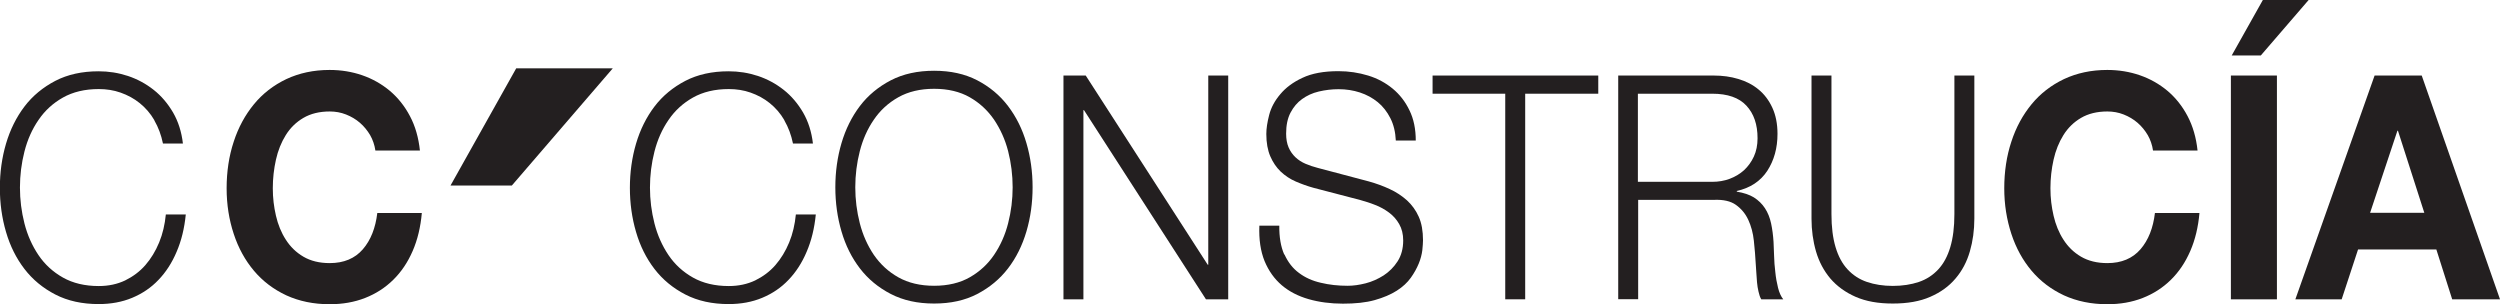<?xml version="1.0" encoding="UTF-8"?>
<svg id="Layer_2" data-name="Layer 2" xmlns="http://www.w3.org/2000/svg" viewBox="0 0 183.01 22.27">
  <defs>
    <style>
      .cls-1 {
        fill: #231f20;
      }
    </style>
  </defs>
  <g id="Layer_1-2" data-name="Layer 1">
    <g>
      <path class="cls-1" d="m11.3,8.8c-.29-.5-.65-.91-1.07-1.25-.42-.34-.89-.59-1.4-.77-.51-.18-1.04-.26-1.6-.26-1.02,0-1.89.21-2.62.62-.73.41-1.33.96-1.79,1.64-.47.68-.81,1.45-1.03,2.31-.22.86-.33,1.74-.33,2.64s.11,1.76.33,2.63c.22.86.57,1.64,1.03,2.32.46.68,1.06,1.23,1.79,1.64.73.41,1.6.62,2.62.62.72,0,1.36-.14,1.93-.41.57-.28,1.07-.65,1.48-1.12.41-.47.75-1.03,1.01-1.66.26-.63.42-1.32.49-2.05h1.46c-.1,1.01-.32,1.92-.67,2.73-.34.81-.79,1.5-1.33,2.06-.54.57-1.18,1-1.92,1.31-.74.31-1.56.46-2.46.46-1.2,0-2.26-.23-3.17-.7-.91-.47-1.66-1.09-2.26-1.87-.6-.78-1.05-1.68-1.35-2.71-.3-1.02-.45-2.1-.45-3.23s.15-2.21.45-3.23c.3-1.02.75-1.93,1.35-2.72.6-.79,1.36-1.41,2.26-1.88.91-.47,1.96-.7,3.17-.7.73,0,1.44.11,2.14.34.69.23,1.32.57,1.89,1.02.57.45,1.04,1.01,1.42,1.66.38.66.62,1.41.72,2.27h-1.46c-.13-.63-.34-1.19-.63-1.69Z"/>
      <path class="cls-1" d="m27.1,9.9c-.2-.34-.45-.65-.75-.91-.3-.26-.64-.46-1.02-.61-.38-.15-.78-.22-1.19-.22-.76,0-1.4.16-1.93.47-.53.31-.96.73-1.29,1.26-.33.53-.57,1.13-.72,1.8-.15.67-.23,1.37-.23,2.09s.08,1.36.23,2.01c.15.65.39,1.24.72,1.75.33.52.76.94,1.29,1.25.53.31,1.17.47,1.93.47,1.03,0,1.84-.34,2.42-1.01.58-.67.93-1.56,1.06-2.66h3.26c-.09,1.02-.31,1.95-.67,2.78-.36.83-.83,1.53-1.42,2.11-.59.58-1.27,1.02-2.06,1.33-.79.31-1.65.46-2.6.46-1.17,0-2.23-.22-3.17-.65-.94-.44-1.73-1.04-2.37-1.8-.64-.76-1.14-1.66-1.48-2.7-.34-1.03-.52-2.14-.52-3.34s.17-2.36.52-3.41c.34-1.05.84-1.96,1.48-2.74.64-.78,1.43-1.39,2.37-1.84.94-.44,1.99-.67,3.17-.67.84,0,1.64.13,2.39.39.75.26,1.42.64,2.02,1.14.59.5,1.08,1.11,1.47,1.85.39.73.63,1.58.73,2.52h-3.26c-.06-.41-.19-.79-.39-1.14Z"/>
      <path class="cls-1" d="m44.86,5l-7.39,8.58h-4.49l4.81-8.58h7.08Z"/>
      <path class="cls-1" d="m57.42,8.8c-.29-.5-.65-.91-1.07-1.25-.42-.34-.89-.59-1.4-.77-.51-.18-1.04-.26-1.6-.26-1.02,0-1.89.21-2.62.62-.73.41-1.33.96-1.79,1.64-.47.68-.81,1.45-1.03,2.31-.22.86-.33,1.74-.33,2.64s.11,1.76.33,2.63c.22.86.57,1.64,1.03,2.32.46.68,1.06,1.23,1.79,1.64.73.41,1.6.62,2.62.62.72,0,1.36-.14,1.93-.41.57-.28,1.07-.65,1.48-1.12.41-.47.75-1.03,1.01-1.66.26-.63.42-1.32.49-2.05h1.46c-.1,1.01-.32,1.92-.67,2.73-.34.81-.79,1.5-1.33,2.06-.54.57-1.18,1-1.92,1.31-.74.31-1.56.46-2.46.46-1.2,0-2.26-.23-3.17-.7-.91-.47-1.66-1.09-2.26-1.87-.6-.78-1.05-1.68-1.35-2.71-.3-1.02-.45-2.1-.45-3.23s.15-2.21.45-3.23c.3-1.02.75-1.93,1.35-2.72.6-.79,1.36-1.41,2.26-1.88.91-.47,1.96-.7,3.17-.7.73,0,1.44.11,2.14.34.69.23,1.32.57,1.89,1.02.57.45,1.04,1.01,1.42,1.66.38.66.62,1.41.72,2.27h-1.46c-.13-.63-.34-1.19-.63-1.69Z"/>
      <path class="cls-1" d="m61.6,10.48c.3-1.02.75-1.93,1.35-2.72.6-.79,1.36-1.41,2.26-1.88.91-.47,1.96-.7,3.17-.7s2.25.23,3.16.7c.9.47,1.65,1.09,2.25,1.88.6.79,1.05,1.69,1.35,2.72.3,1.02.45,2.1.45,3.23s-.15,2.21-.45,3.23c-.3,1.02-.75,1.93-1.35,2.71-.6.78-1.35,1.4-2.25,1.87s-1.95.7-3.16.7-2.26-.23-3.17-.7c-.91-.47-1.66-1.09-2.26-1.87-.6-.78-1.05-1.68-1.35-2.71-.3-1.02-.45-2.1-.45-3.23s.15-2.21.45-3.23Zm1.34,5.86c.22.86.57,1.64,1.03,2.32.47.68,1.06,1.23,1.79,1.64.73.41,1.6.62,2.62.62s1.89-.21,2.61-.62c.72-.41,1.32-.96,1.78-1.64.46-.68.81-1.45,1.03-2.32.22-.86.33-1.74.33-2.63s-.11-1.78-.33-2.64c-.22-.86-.57-1.62-1.03-2.31-.47-.68-1.06-1.23-1.78-1.64-.72-.41-1.59-.62-2.61-.62s-1.89.21-2.62.62c-.73.41-1.33.96-1.79,1.64-.47.68-.81,1.45-1.03,2.31-.22.86-.33,1.74-.33,2.64s.11,1.76.33,2.63Z"/>
      <path class="cls-1" d="m79.48,5.53l8.93,13.85h.04V5.53h1.46v16.38h-1.63l-8.93-13.85h-.04v13.85h-1.46V5.53h1.63Z"/>
      <path class="cls-1" d="m94.03,18.63c.26.57.61,1.02,1.06,1.35.45.34.98.58,1.6.72.62.15,1.27.22,1.97.22.4,0,.84-.06,1.31-.18.47-.12.91-.32,1.32-.58.41-.27.75-.61,1.02-1.03.27-.42.41-.93.41-1.53,0-.46-.1-.86-.29-1.19-.19-.34-.44-.62-.75-.85-.31-.23-.65-.42-1.02-.56-.37-.15-.74-.26-1.09-.36l-3.41-.89c-.44-.12-.88-.28-1.3-.46-.42-.18-.79-.43-1.11-.73-.32-.31-.57-.68-.76-1.12-.19-.44-.29-.99-.29-1.63,0-.4.07-.86.21-1.4.14-.54.41-1.04.81-1.51.39-.47.93-.88,1.62-1.2.69-.33,1.57-.49,2.64-.49.76,0,1.48.11,2.17.32.69.21,1.29.54,1.8.96.52.43.93.96,1.23,1.59.31.63.46,1.37.46,2.21h-1.46c-.03-.63-.16-1.17-.4-1.64-.24-.47-.54-.86-.92-1.17-.38-.31-.82-.55-1.31-.71-.49-.16-1.01-.24-1.56-.24-.5,0-.98.06-1.45.17-.47.11-.87.3-1.22.55-.35.25-.63.58-.85,1s-.32.93-.32,1.54c0,.38.06.72.18,1,.12.28.29.52.5.72.21.2.46.36.74.48.28.12.58.22.89.3l3.74.99c.54.15,1.06.34,1.53.56.48.22.9.5,1.27.83.36.33.65.73.86,1.2.21.47.31,1.05.31,1.72,0,.18-.02.43-.05.73-.04.31-.12.63-.26.97-.14.34-.33.69-.58,1.04-.25.35-.59.67-1.03.95-.44.28-.98.51-1.62.69-.64.18-1.42.26-2.32.26s-1.74-.11-2.51-.33-1.43-.56-1.97-1.02c-.54-.46-.96-1.05-1.26-1.77-.29-.72-.42-1.58-.38-2.59h1.46c-.01.84.11,1.54.36,2.11Z"/>
      <path class="cls-1" d="m117,5.53v1.33h-5.35v15.05h-1.46V6.86h-5.32v-1.33h12.13Z"/>
      <path class="cls-1" d="m125.46,5.53c.63,0,1.23.08,1.79.25.57.17,1.06.42,1.48.77.42.34.76.79,1.01,1.33.25.54.38,1.18.38,1.92,0,1.04-.25,1.94-.75,2.71-.5.76-1.25,1.25-2.23,1.47v.05c.5.08.92.22,1.25.42.33.21.6.47.81.79.21.32.36.69.45,1.11.09.42.15.88.18,1.36.01.28.03.61.04,1.01.01.4.04.8.09,1.2.04.41.11.79.2,1.15.09.36.22.64.38.84h-1.61c-.09-.15-.15-.34-.2-.56-.05-.22-.09-.45-.11-.69-.02-.24-.04-.47-.05-.7-.01-.23-.03-.43-.04-.6-.03-.58-.08-1.16-.14-1.73-.06-.57-.2-1.09-.41-1.54-.21-.45-.51-.81-.9-1.09-.39-.28-.93-.4-1.62-.37h-5.54v7.27h-1.46V5.53h7.02Zm-.11,7.78c.44,0,.87-.07,1.27-.22.4-.15.75-.36,1.05-.63.3-.28.54-.61.72-1,.18-.39.27-.84.27-1.34,0-1.01-.27-1.8-.82-2.39-.54-.58-1.37-.87-2.49-.87h-5.45v6.45h5.45Z"/>
      <path class="cls-1" d="m134.07,5.53v10.14c0,.95.1,1.75.3,2.42.2.67.49,1.21.88,1.63.39.42.86.73,1.42.92.56.19,1.19.29,1.89.29s1.35-.1,1.91-.29c.56-.19,1.03-.5,1.42-.92.39-.42.68-.96.88-1.63.2-.67.3-1.47.3-2.42V5.53h1.46v10.48c0,.84-.11,1.64-.33,2.4-.22.76-.57,1.42-1.05,1.98-.48.57-1.09,1.01-1.85,1.34-.75.33-1.66.49-2.74.49s-1.96-.16-2.72-.49c-.75-.33-1.37-.78-1.85-1.34-.48-.57-.83-1.23-1.05-1.98-.22-.76-.33-1.56-.33-2.4V5.53h1.46Z"/>
      <path class="cls-1" d="m157.23,9.9c-.2-.34-.45-.65-.75-.91-.3-.26-.64-.46-1.02-.61-.38-.15-.78-.22-1.19-.22-.76,0-1.4.16-1.93.47-.53.31-.96.73-1.29,1.26-.33.53-.57,1.13-.72,1.8-.15.67-.23,1.37-.23,2.09s.08,1.36.23,2.01c.15.65.39,1.24.72,1.75.33.52.76.94,1.29,1.25.53.31,1.17.47,1.93.47,1.03,0,1.84-.34,2.42-1.01.58-.67.93-1.56,1.06-2.66h3.26c-.09,1.02-.31,1.95-.67,2.78-.36.83-.83,1.53-1.42,2.11-.59.58-1.27,1.02-2.06,1.33-.79.31-1.65.46-2.6.46-1.17,0-2.23-.22-3.17-.65-.94-.44-1.73-1.04-2.37-1.8-.64-.76-1.14-1.66-1.48-2.7s-.52-2.14-.52-3.34.17-2.36.52-3.41c.34-1.05.84-1.96,1.48-2.74.64-.78,1.43-1.39,2.37-1.84.94-.44,1.99-.67,3.17-.67.84,0,1.64.13,2.39.39.75.26,1.42.64,2.02,1.14.59.5,1.08,1.11,1.47,1.85s.63,1.58.73,2.52h-3.26c-.06-.41-.19-.79-.39-1.14Z"/>
      <path class="cls-1" d="m166.68,5.53v16.38h-3.37V5.53h3.37Zm-1.03-5.53l-2.28,4.06h2.13l3.5-4.06h-3.35Z"/>
      <path class="cls-1" d="m177.28,5.53l5.73,16.38h-3.5l-1.16-3.65h-5.73l-1.2,3.65h-3.39l5.8-16.38h3.46Zm.19,10.05l-1.93-6.01h-.04l-2,6.01h3.97Z"/>
    </g>
  </g>
</svg>